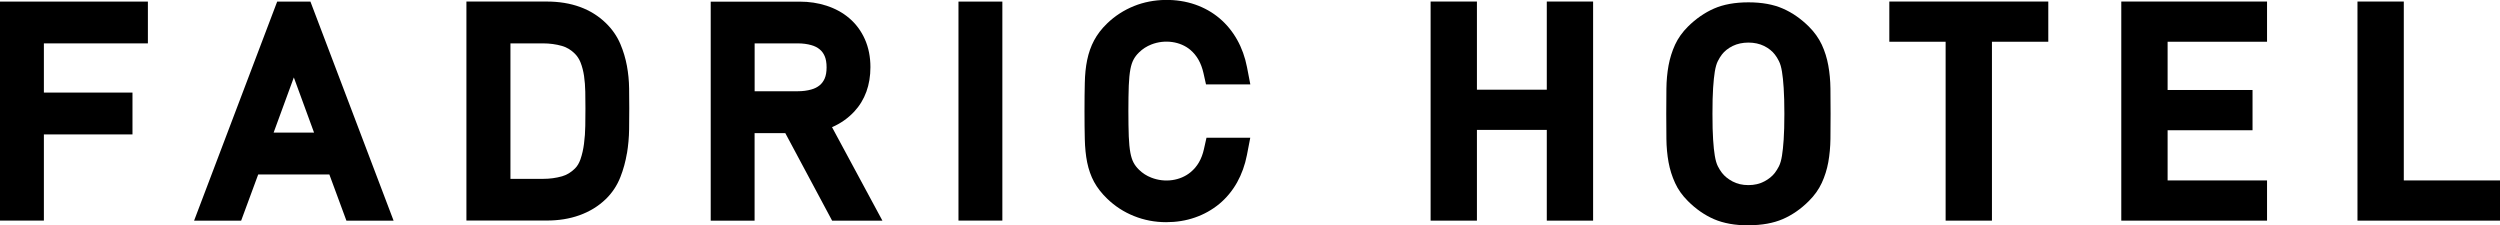 <?xml version="1.0" encoding="UTF-8"?><svg id="_レイヤー_2" xmlns="http://www.w3.org/2000/svg" viewBox="0 0 503.09 45.35"><defs><style>.cls-1{fill:#000000;stroke-width:0px;}</style></defs><g id="K"><polygon class="cls-1" points="0 44.39 8.83 44.39 8.83 27.05 26.66 27.05 26.66 18.63 8.83 18.63 8.83 8.73 29.76 8.73 29.76 .32 0 .32 0 44.39"/><path class="cls-1" d="M79.2,44.39L62.47.32h-6.69l-16.72,44.08h9.47l3.43-9.29h14.32l3.43,9.29h9.47ZM55.06,26.69l4.07-11.11,4.07,11.11h-8.14Z"/><path class="cls-1" d="M126.17,30.86c.26-1.59.41-3.22.43-4.84.02-1.5.03-2.9.03-4.2s0-2.64-.03-4.04c-.02-1.53-.17-3.05-.44-4.52-.28-1.51-.72-2.99-1.32-4.4-.67-1.58-1.65-2.99-2.93-4.23-2.95-2.86-6.95-4.32-11.89-4.32h-16.16v44.07h16.16c2.39,0,4.6-.35,6.57-1.06,2.05-.73,3.83-1.82,5.32-3.26,1.29-1.25,2.29-2.76,2.95-4.47.59-1.5,1.02-3.09,1.3-4.75M102.7,8.73h6.6c1.31,0,2.58.17,3.78.51.98.28,1.84.8,2.62,1.58.49.5.86,1.08,1.13,1.76.33.84.56,1.76.7,2.7.15,1.04.23,2.1.25,3.18.02,1.18.03,2.3.03,3.36s0,2.24-.03,3.53c-.02,1.2-.1,2.4-.26,3.6-.14,1.1-.38,2.15-.71,3.11-.27.76-.62,1.36-1.09,1.83-.79.79-1.65,1.31-2.62,1.59-1.2.34-2.47.51-3.78.51h-6.6V8.73Z"/><path class="cls-1" d="M167.44,25.59c1.73-.75,3.23-1.81,4.48-3.15,2.15-2.32,3.24-5.33,3.24-8.93,0-2.05-.37-3.93-1.11-5.6-.75-1.69-1.82-3.12-3.16-4.26-1.29-1.1-2.83-1.94-4.59-2.51-1.67-.54-3.47-.81-5.35-.81h-17.93v44.07h8.83v-17.61h6.18l9.42,17.61h10.12l-10.14-18.81ZM151.86,8.73h8.71c.97,0,1.88.12,2.69.35.68.19,1.24.47,1.7.86.42.35.75.79.99,1.34.26.6.39,1.35.39,2.27s-.13,1.67-.39,2.26c-.25.56-.57.99-.99,1.34-.47.39-1.02.67-1.7.86-.81.23-1.72.35-2.69.35h-8.71v-9.63Z"/><rect class="cls-1" x="192.88" y=".32" width="8.83" height="44.07"/><path class="cls-1" d="M242.28,29.99c-.45,2.02-1.33,3.55-2.7,4.67-2.04,1.69-5.15,2.17-7.91,1.08-.93-.36-1.73-.87-2.46-1.58-.47-.46-.84-.94-1.1-1.44-.27-.51-.48-1.16-.63-1.93-.17-.9-.28-2.01-.33-3.32-.05-1.42-.08-3.13-.08-5.13s.03-3.7.08-5.12c.05-1.31.16-2.42.33-3.32.15-.77.36-1.42.64-1.93.26-.49.63-.98,1.11-1.44.72-.7,1.52-1.21,2.46-1.58,2.73-1.07,5.84-.6,7.83,1.07,1.34,1.13,2.2,2.66,2.66,4.68l.51,2.28h8.92l-.67-3.47c-.39-2.01-1.06-3.87-1.99-5.52-.94-1.67-2.13-3.12-3.54-4.31-1.41-1.19-3.05-2.12-4.88-2.76-3.73-1.3-8.4-1.29-12.31.29-2.04.82-3.87,2-5.44,3.52-1.1,1.06-1.98,2.21-2.61,3.4-.63,1.17-1.1,2.51-1.4,3.97-.28,1.35-.44,2.91-.47,4.62-.04,1.57-.06,3.45-.06,5.62s.02,4.06.06,5.66c.04,1.73.2,3.29.47,4.65.3,1.47.77,2.8,1.4,3.96.64,1.17,1.52,2.3,2.61,3.35,1.56,1.52,3.39,2.71,5.43,3.52,2.03.82,4.2,1.23,6.46,1.23,2.05,0,4-.31,5.8-.94,1.82-.63,3.47-1.56,4.9-2.74,1.42-1.18,2.63-2.64,3.58-4.33h0c.92-1.65,1.59-3.51,1.98-5.52l.67-3.47h-8.81l-.51,2.28Z"/><polygon class="cls-1" points="311.27 44.4 311.27 26.14 297.21 26.14 297.21 44.4 287.89 44.4 287.89 .31 297.21 .31 297.21 18.05 311.27 18.05 311.27 .31 320.59 .31 320.59 44.4 311.27 44.4"/><path class="cls-1" d="M351.85,45.35c-2.69,0-5.02-.42-6.92-1.24-1.91-.83-3.68-2.06-5.26-3.65-1.12-1.11-1.99-2.33-2.58-3.63-.61-1.32-1.05-2.72-1.32-4.19-.27-1.49-.41-3.06-.43-4.66-.03-1.66-.03-3.35-.03-5.07s0-3.4.03-5.07c.02-1.61.16-3.17.43-4.66.27-1.46.71-2.87,1.32-4.2.6-1.29,1.47-2.52,2.58-3.62,1.59-1.58,3.36-2.81,5.26-3.64,1.89-.83,4.22-1.25,6.92-1.25s5.02.42,6.91,1.25c1.91.83,3.67,2.06,5.26,3.64,1.11,1.11,1.98,2.33,2.59,3.63.61,1.32,1.05,2.73,1.31,4.19.27,1.47.41,3.03.43,4.65.02,1.67.03,3.36.03,5.07s-.01,3.42-.03,5.07c-.02,1.62-.17,3.19-.43,4.66-.27,1.47-.71,2.88-1.32,4.19-.6,1.3-1.47,2.52-2.58,3.62-1.58,1.59-3.35,2.82-5.26,3.65-1.9.82-4.22,1.24-6.91,1.24ZM351.85,8.57c-1.18,0-2.24.23-3.17.68-.92.46-1.65,1.04-2.17,1.72-.29.38-.57.83-.82,1.33-.26.51-.46,1.21-.61,2.12-.14.81-.24,1.88-.34,3.27-.09,1.32-.13,3.03-.13,5.21s.04,3.89.13,5.19c.09,1.37.2,2.43.34,3.24.15.91.35,1.6.61,2.12.25.5.53.94.82,1.32.52.68,1.24,1.26,2.14,1.74.9.49,1.98.74,3.19.74s2.28-.25,3.2-.74c.89-.47,1.61-1.05,2.13-1.73.29-.38.56-.82.82-1.32.27-.54.47-1.25.61-2.13.14-.82.24-1.88.34-3.24.09-1.32.14-3.02.14-5.18s-.05-3.88-.14-5.21c-.09-1.38-.2-2.45-.34-3.27-.14-.88-.34-1.59-.61-2.12-.25-.51-.53-.96-.82-1.33-.52-.68-1.24-1.26-2.15-1.72-.94-.46-2-.69-3.18-.69Z"/><polygon class="cls-1" points="391.53 44.4 391.53 8.4 380.2 8.4 380.2 .31 412.19 .31 412.19 8.4 400.85 8.4 400.85 44.4 391.53 44.4"/><polygon class="cls-1" points="426.88 44.4 426.88 .31 456.21 .31 456.21 8.4 436.2 8.4 436.2 18.11 453.29 18.11 453.29 26.21 436.2 26.21 436.2 36.31 456.21 36.31 456.21 44.4 426.88 44.4"/><polygon class="cls-1" points="474.41 44.4 474.41 .31 483.73 .31 483.73 36.31 503.09 36.31 503.09 44.4 474.41 44.4"/></g></svg>